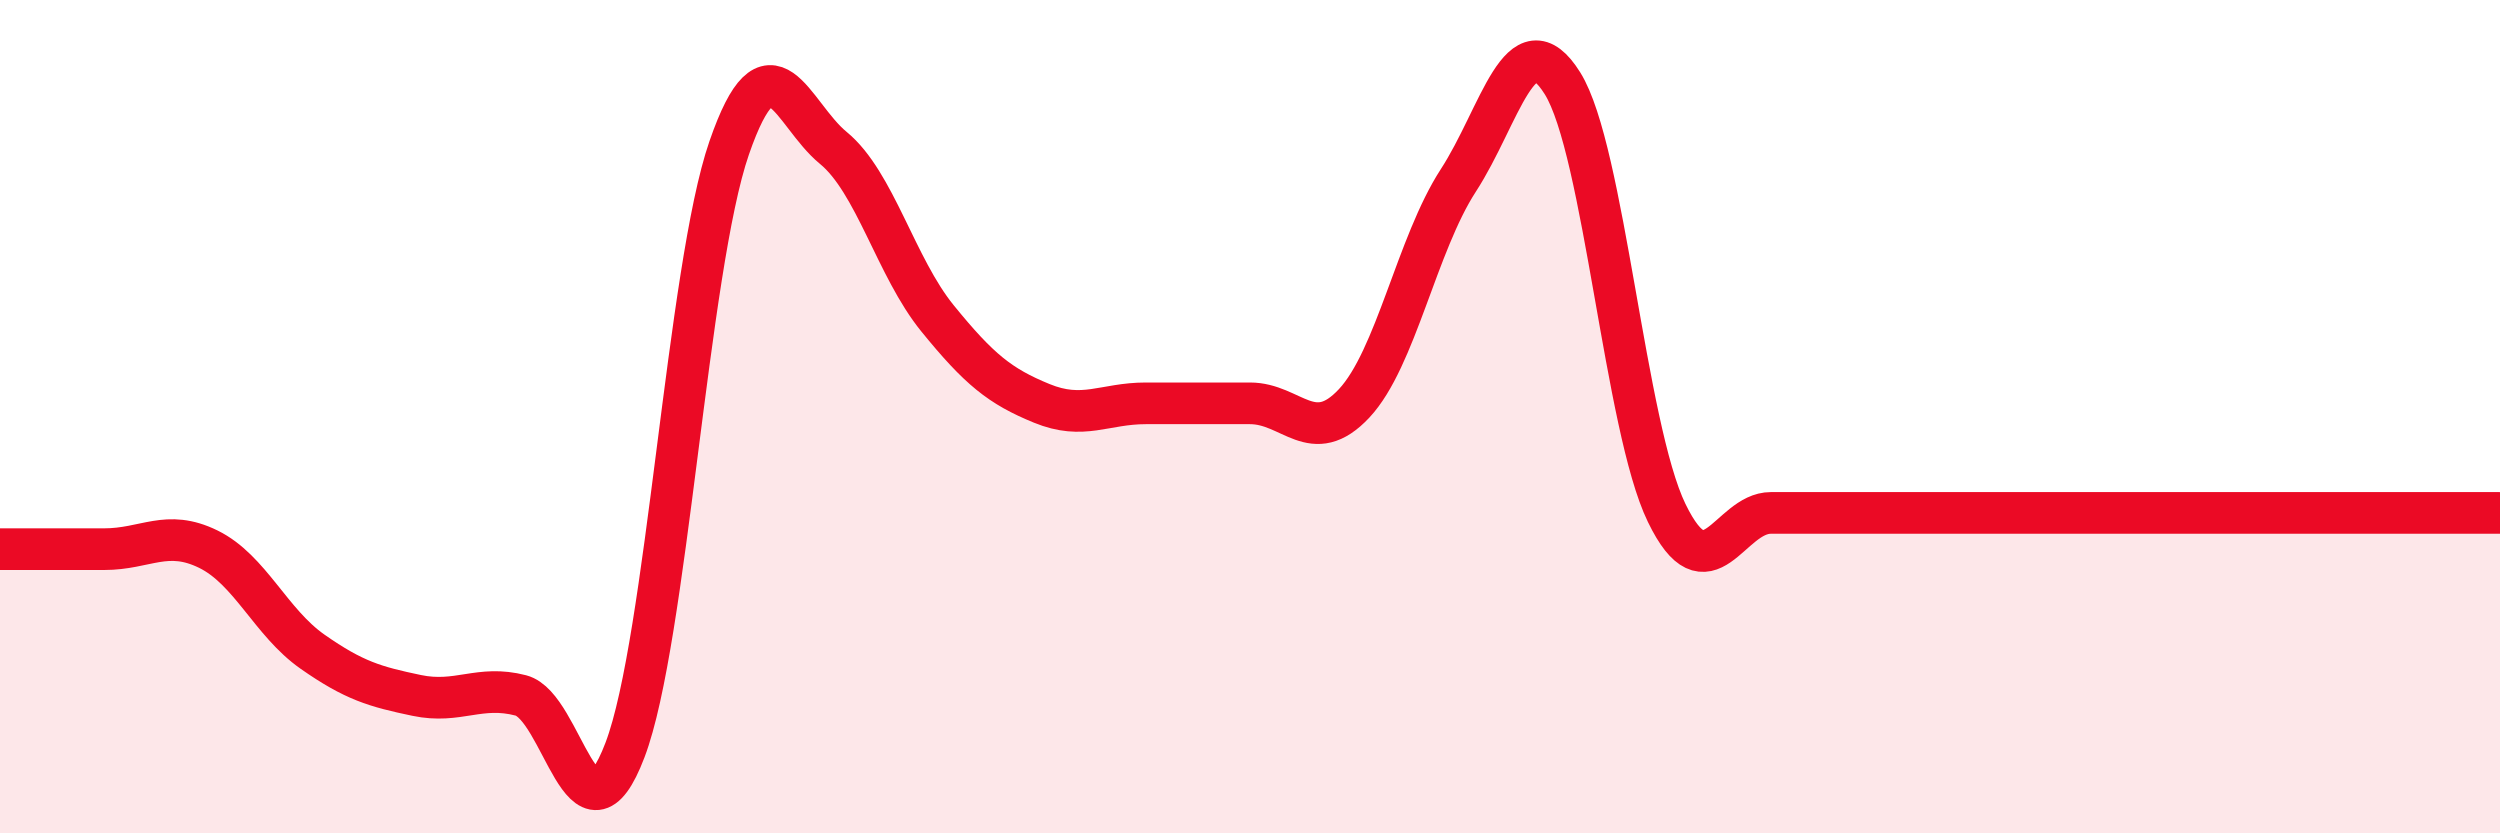 
    <svg width="60" height="20" viewBox="0 0 60 20" xmlns="http://www.w3.org/2000/svg">
      <path
        d="M 0,13.18 C 0.5,13.18 1.5,13.18 2.5,13.18 C 3.5,13.18 4,12.69 5,13.18 C 6,13.67 6.5,14.94 7.5,15.64 C 8.5,16.34 9,16.48 10,16.69 C 11,16.9 11.5,16.43 12.5,16.69 C 13.5,16.95 14,20.63 15,18 C 16,15.37 16.5,6.44 17.5,3.55 C 18.5,0.66 19,2.73 20,3.55 C 21,4.37 21.5,6.41 22.5,7.64 C 23.5,8.87 24,9.27 25,9.68 C 26,10.09 26.5,9.68 27.5,9.68 C 28.5,9.68 29,9.68 30,9.68 C 31,9.68 31.5,10.75 32.5,9.68 C 33.5,8.61 34,5.87 35,4.33 C 36,2.79 36.5,0.4 37.5,2 C 38.5,3.6 39,10.25 40,12.31 C 41,14.37 41.5,12.31 42.5,12.31 C 43.5,12.31 44,12.31 45,12.31 C 46,12.31 46.5,12.31 47.5,12.31 C 48.5,12.31 49,12.31 50,12.31 C 51,12.31 51.5,12.31 52.5,12.31 C 53.5,12.31 53.5,12.31 55,12.31 C 56.5,12.31 59,12.31 60,12.31L60 20L0 20Z"
        fill="#EB0A25"
        opacity="0.1"
        stroke-linecap="round"
        stroke-linejoin="round"
      />
      <path
        d="M 0,13.18 C 0.5,13.18 1.5,13.18 2.5,13.18 C 3.5,13.18 4,12.69 5,13.18 C 6,13.67 6.5,14.94 7.5,15.64 C 8.5,16.34 9,16.48 10,16.69 C 11,16.9 11.5,16.43 12.5,16.69 C 13.5,16.95 14,20.63 15,18 C 16,15.37 16.5,6.44 17.5,3.55 C 18.5,0.66 19,2.73 20,3.55 C 21,4.37 21.5,6.41 22.5,7.64 C 23.5,8.87 24,9.27 25,9.68 C 26,10.09 26.5,9.68 27.5,9.68 C 28.5,9.68 29,9.68 30,9.68 C 31,9.68 31.5,10.75 32.5,9.68 C 33.5,8.61 34,5.87 35,4.33 C 36,2.79 36.5,0.4 37.5,2 C 38.5,3.6 39,10.25 40,12.31 C 41,14.37 41.5,12.31 42.5,12.31 C 43.5,12.31 44,12.31 45,12.31 C 46,12.31 46.5,12.31 47.5,12.31 C 48.5,12.31 49,12.31 50,12.31 C 51,12.31 51.5,12.31 52.5,12.31 C 53.5,12.31 53.5,12.31 55,12.31 C 56.5,12.31 59,12.31 60,12.31"
        stroke="#EB0A25"
        stroke-width="1"
        fill="none"
        stroke-linecap="round"
        stroke-linejoin="round"
      />
    </svg>
  